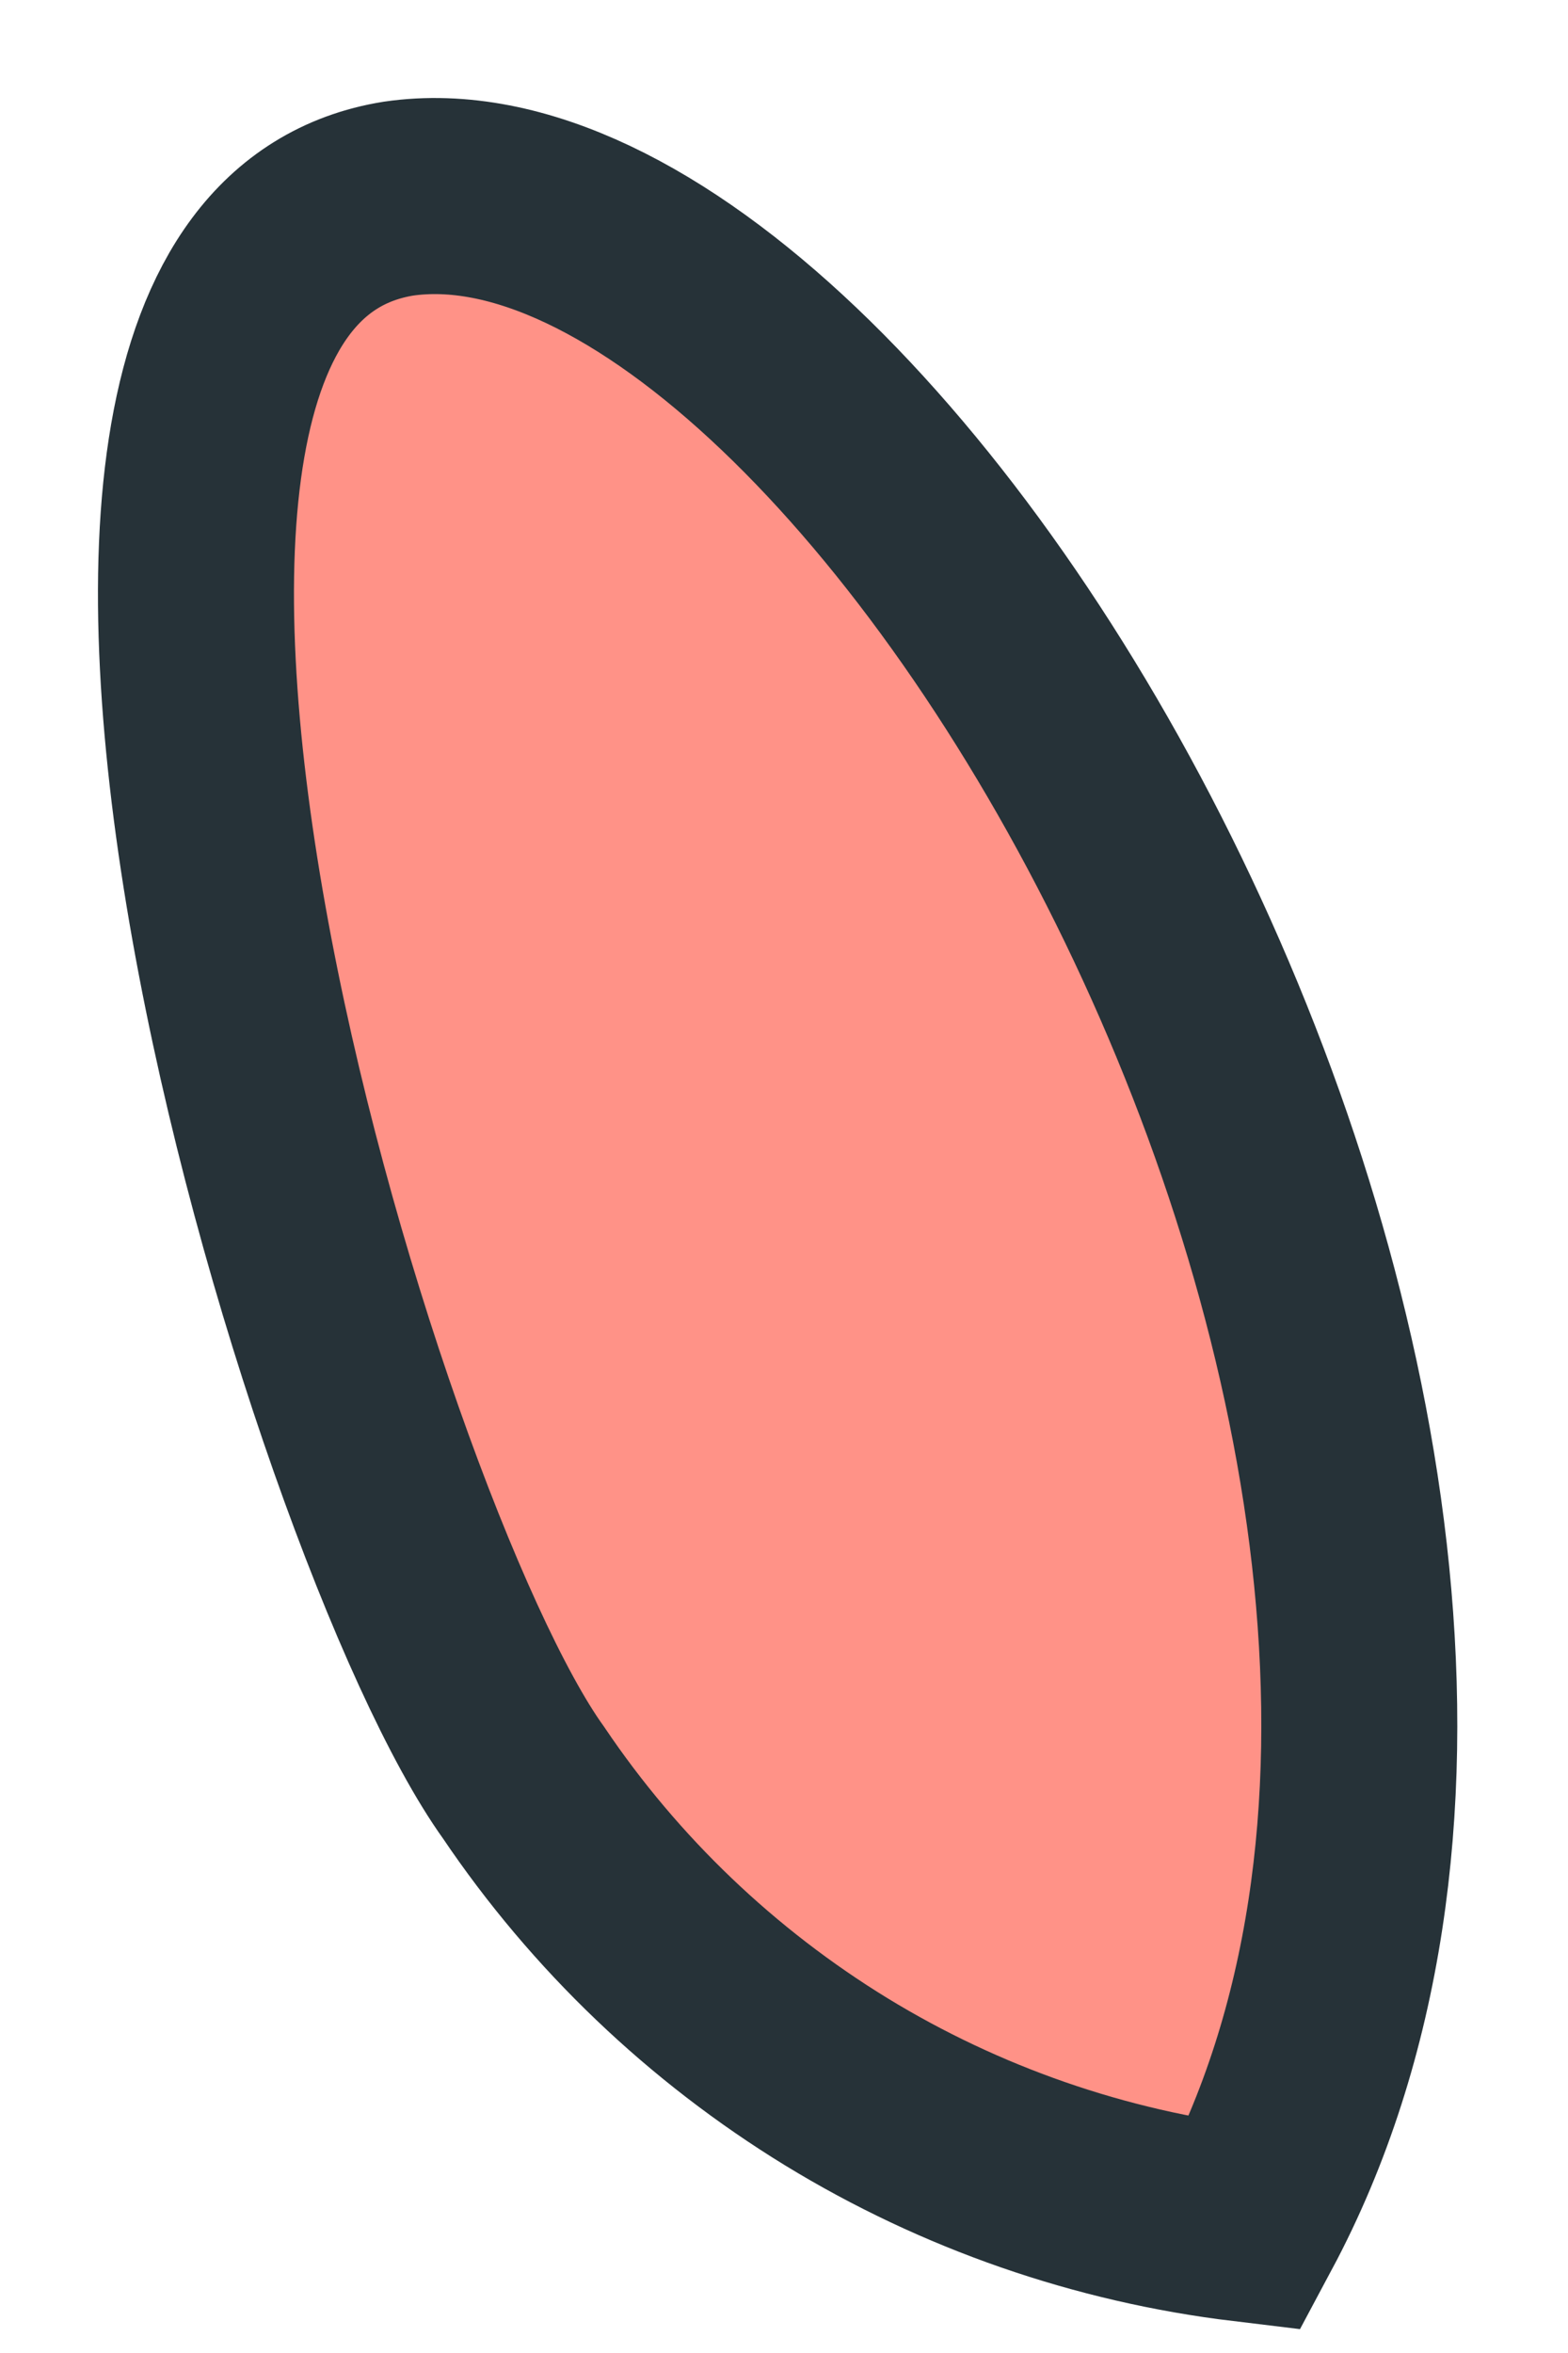 <?xml version="1.0" encoding="utf-8"?>
<svg xmlns="http://www.w3.org/2000/svg" fill="none" height="100%" overflow="visible" preserveAspectRatio="none" style="display: block;" viewBox="0 0 8 12" width="100%">
<path d="M6.353 11.341C5.614 11.252 4.902 11.005 4.267 10.617C3.632 10.228 3.087 9.708 2.671 9.091C1.748 7.808 -0.202 1.373 2.033 1.013C4.463 0.661 8.431 7.456 6.353 11.341Z" fill="#FF9287" id="Vector" stroke="#263238" stroke-linecap="round"/>
</svg>